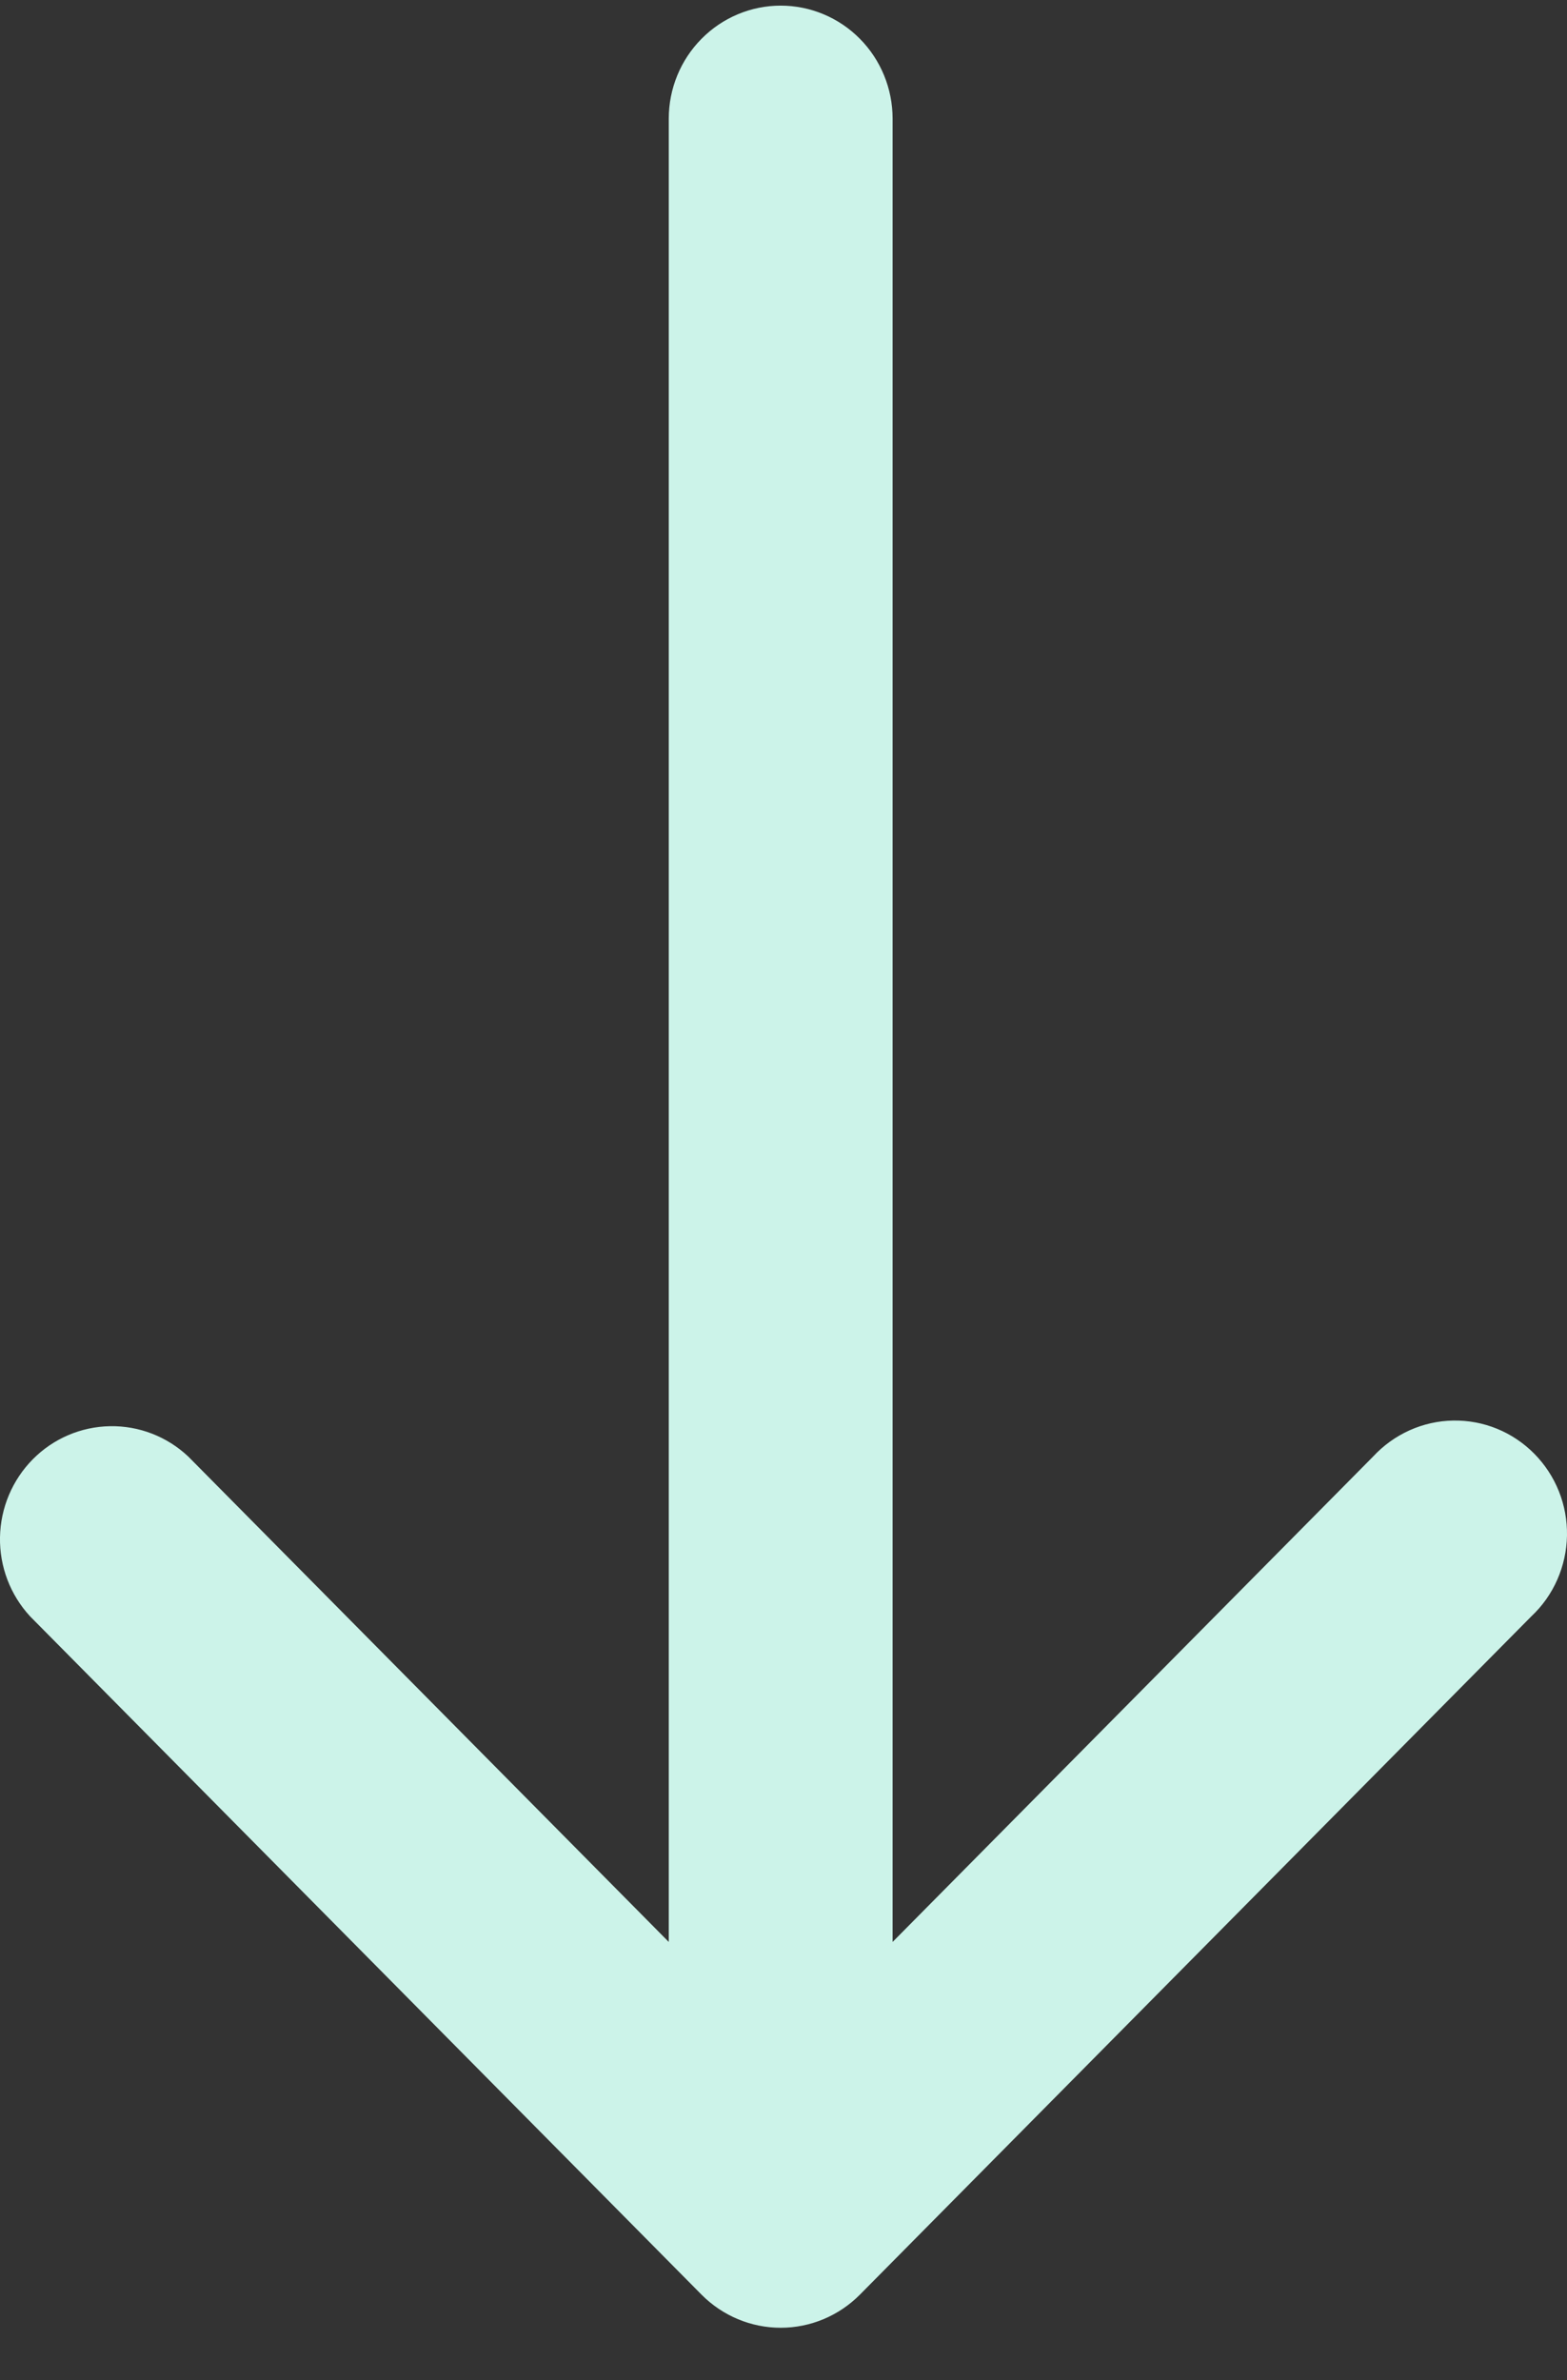 <svg xmlns="http://www.w3.org/2000/svg" width="27" height="41" viewBox="0 0 27 41" fill="none"><rect x="0" y="0" width="27" height="41" fill="#333333" stroke="none"/><path fill-rule="evenodd" clip-rule="evenodd" d="M13.452 0.097C13.963 0.097 14.454 0.302 14.816 0.668C15.177 1.033 15.38 1.528 15.38 2.045V33.451L23.66 25.089C23.837 24.898 24.05 24.745 24.287 24.638C24.523 24.532 24.779 24.474 25.037 24.47C25.296 24.465 25.554 24.513 25.794 24.611C26.034 24.709 26.252 24.855 26.435 25.04C26.618 25.225 26.763 25.445 26.86 25.688C26.957 25.93 27.004 26.19 27 26.451C26.995 26.713 26.938 26.971 26.833 27.21C26.728 27.449 26.576 27.664 26.386 27.842L14.815 39.528C14.453 39.892 13.963 40.097 13.452 40.097C12.941 40.097 12.451 39.892 12.089 39.528L0.518 27.842C0.177 27.473 -0.009 26.985 0 26.48C0.009 25.975 0.212 25.494 0.565 25.137C0.918 24.78 1.395 24.576 1.895 24.567C2.394 24.558 2.878 24.745 3.243 25.089L11.523 33.451V2.045C11.523 1.528 11.726 1.033 12.088 0.668C12.45 0.302 12.94 0.097 13.452 0.097Z" fill="#CCF3E9"></path></svg>